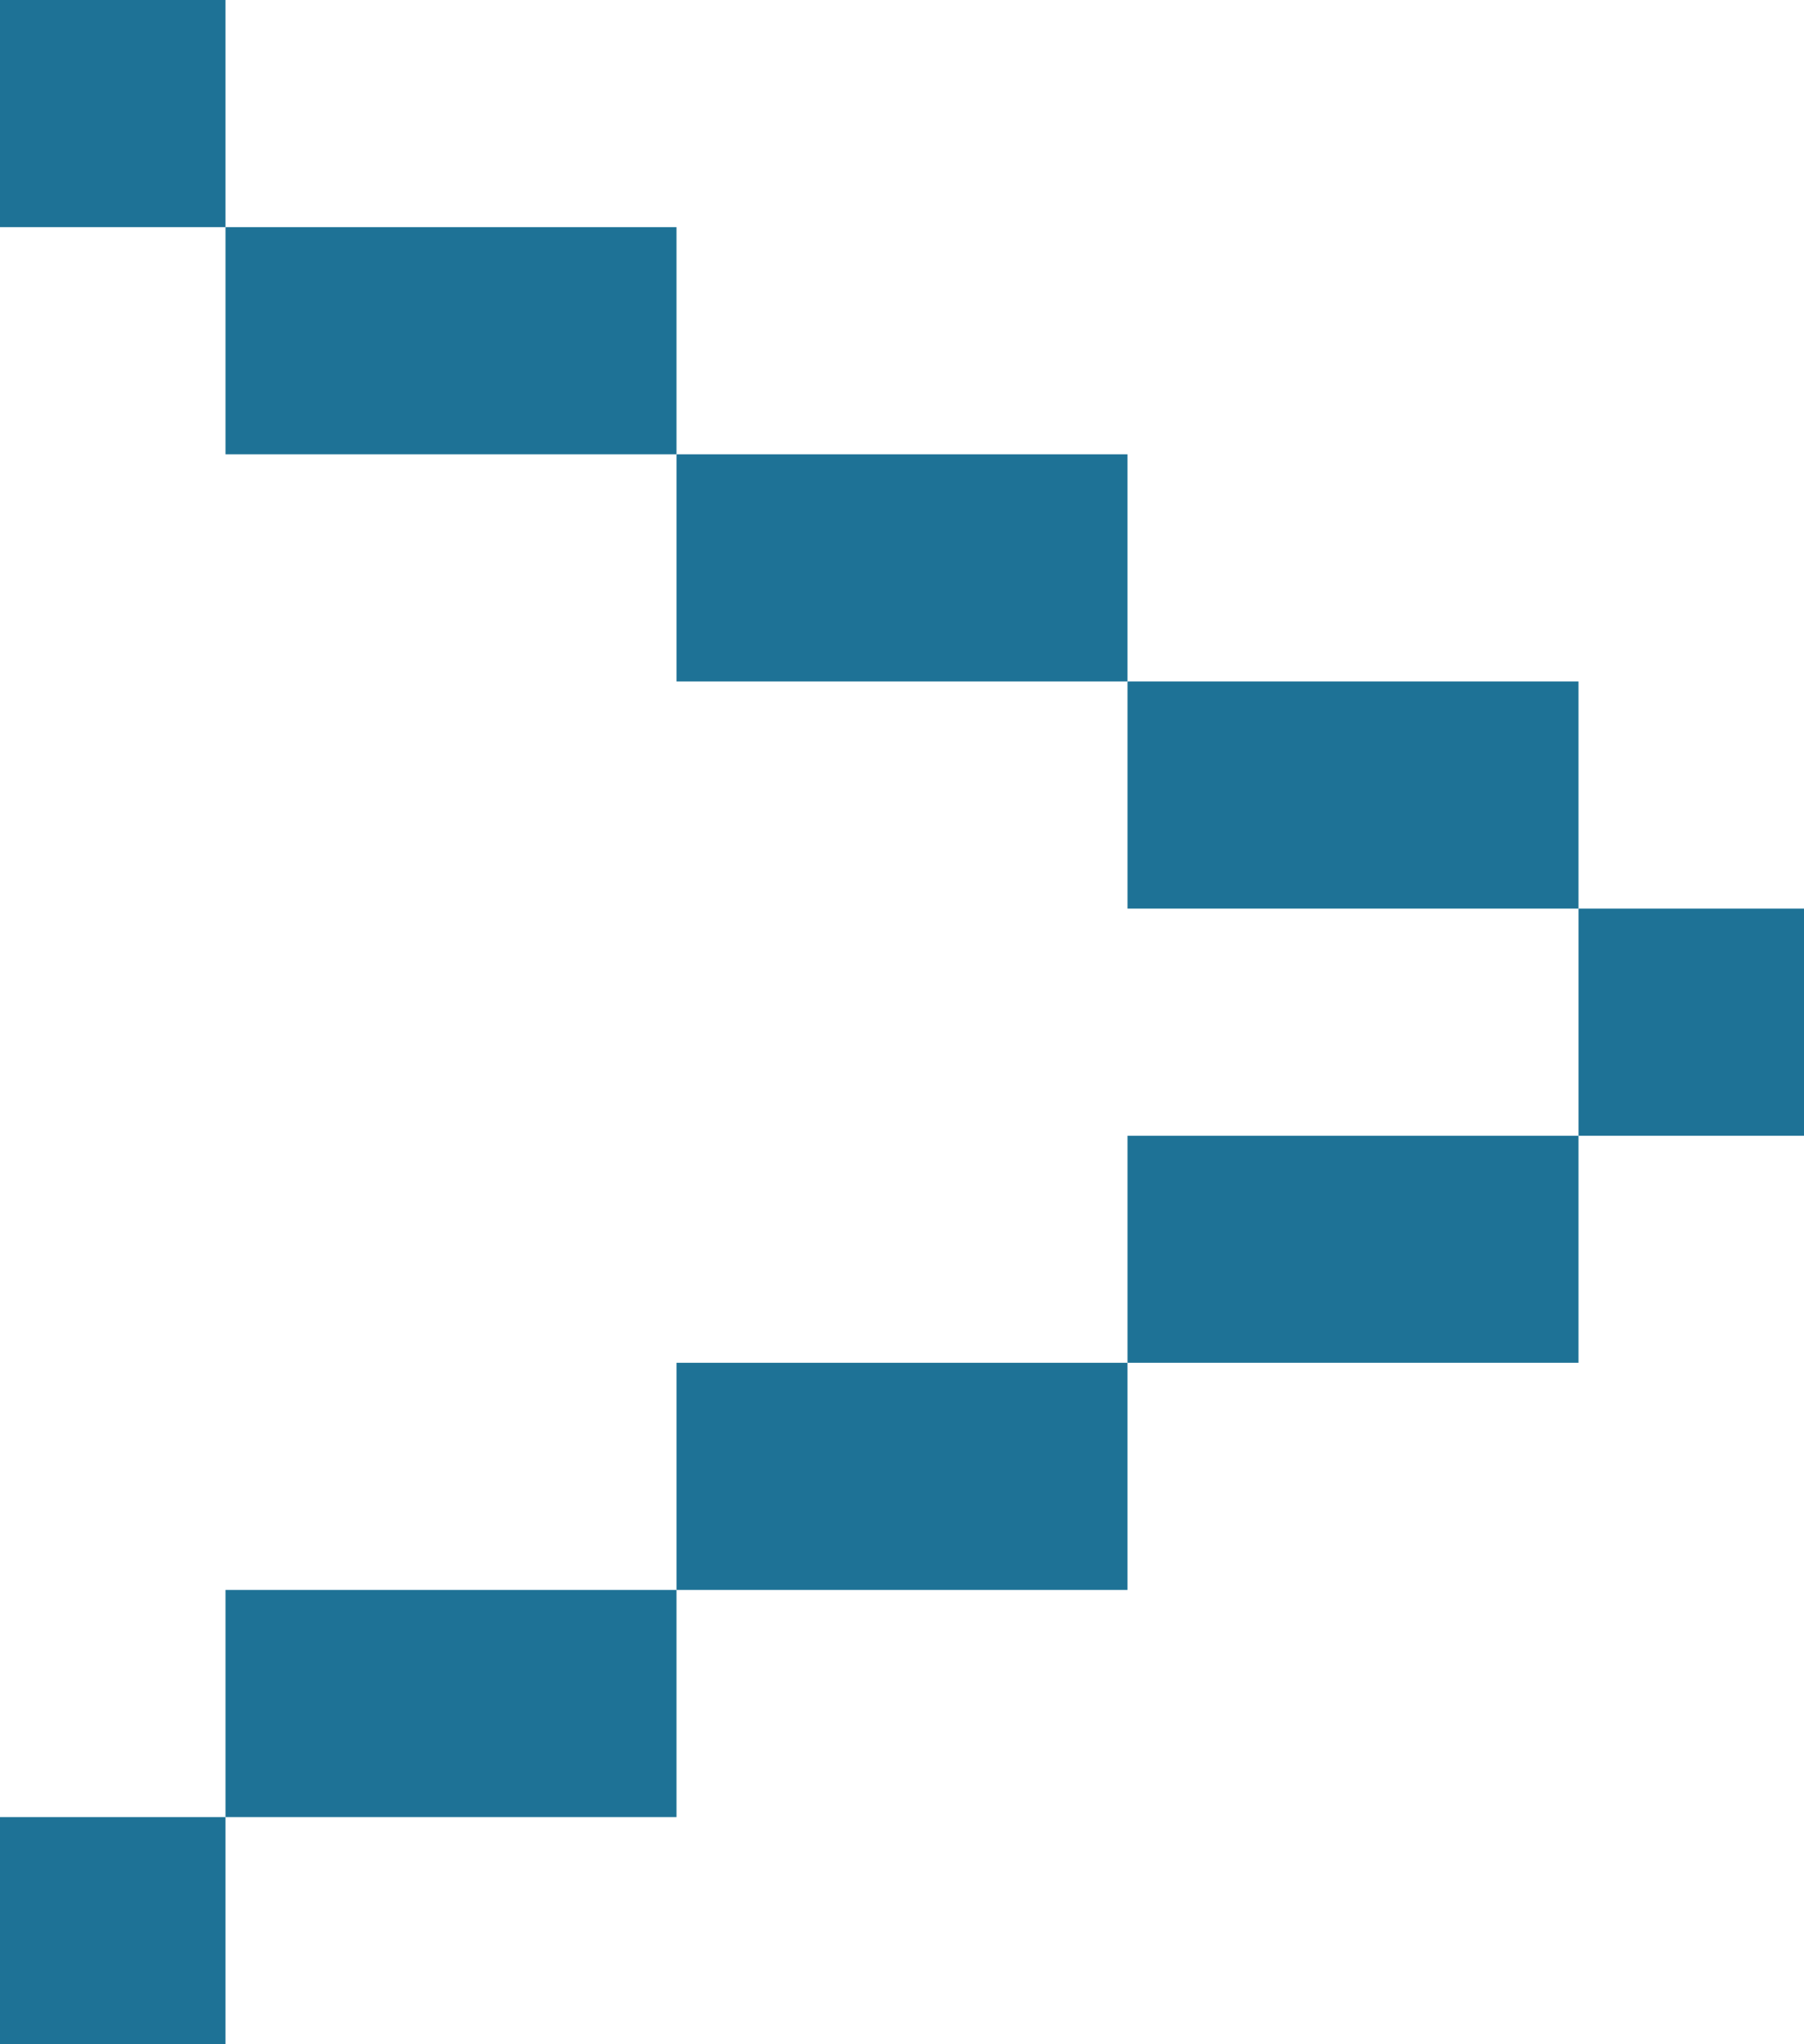 <?xml version="1.0" encoding="UTF-8"?> <svg xmlns="http://www.w3.org/2000/svg" width="15" height="17" viewBox="0 0 15 17" fill="none"><path d="M7.5 5.667H9.375V3.778H7.5V5.667Z" fill="#1E7296"></path><path d="M13.125 9.445H15V7.556H13.125V9.445Z" fill="#1E7296"></path><path d="M11.25 11.333H13.125L13.125 9.445L11.25 9.445V11.333Z" fill="#1E7296"></path><path d="M9.375 11.333H11.25V9.445H9.375V11.333Z" fill="#1E7296"></path><path d="M11.25 7.556L13.125 7.556L13.125 5.667H11.25V7.556Z" fill="#1E7296"></path><path d="M9.375 7.556H11.25V5.667L9.375 5.667L9.375 7.556Z" fill="#1E7296"></path><path d="M7.5 13.222H9.375L9.375 11.333L7.5 11.333V13.222Z" fill="#1E7296"></path><path d="M5.625 13.222H7.5V11.333H5.625V13.222Z" fill="#1E7296"></path><path d="M5.625 5.667L7.5 5.667V3.778L5.625 3.778V5.667Z" fill="#1E7296"></path><path d="M3.75 3.778L5.625 3.778L5.625 1.889H3.75V3.778Z" fill="#1E7296"></path><path d="M3.75 15.111H5.625L5.625 13.222L3.75 13.222V15.111Z" fill="#1E7296"></path><path d="M1.875 15.111H3.75V13.222H1.875V15.111Z" fill="#1E7296"></path><path d="M1.875 3.778H3.75V1.889H1.875V3.778Z" fill="#1E7296"></path><path d="M0 1.889L1.875 1.889L1.875 0H0V1.889Z" fill="#1E7296"></path><path d="M0 17H1.875L1.875 15.111L0 15.111V17Z" fill="#1E7296"></path></svg> 
